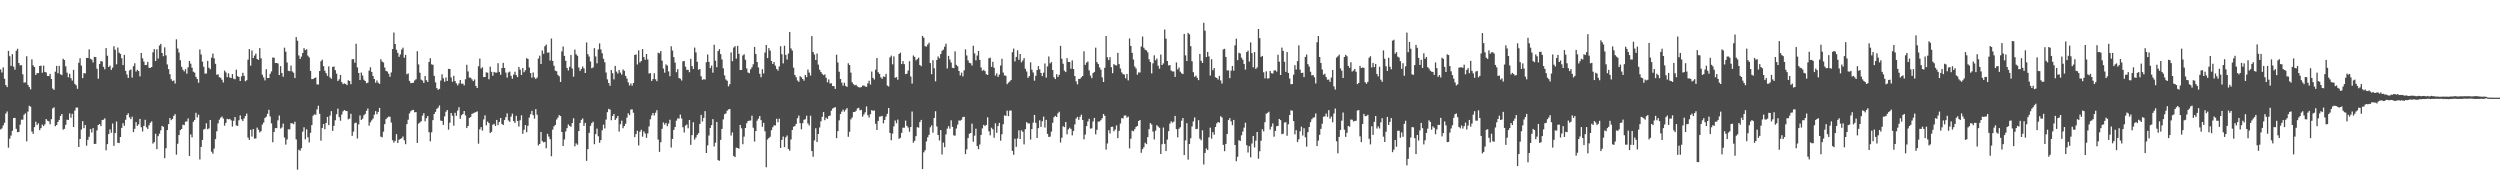<?xml version="1.0" encoding="UTF-8"?>
<svg xmlns="http://www.w3.org/2000/svg" width="1920" height="150">
  <path d="M0 53.312h1v46.048H0zM1 55.677h1v42.939H1zM2 51.719h1v44.652H2zM3 60.481h1v33.795H3zM4 65.266h1v21.963H4zM5 66.889h1v18.733H5zM6 39.062h1v74.338H6zM7 43.147h1v63.352H7zM8 50.609h1v53.501H8zM9 41.623h1v58.834H9zM10 51.147h1v39.546H10zM11 53.501h1v37.004H11zM12 38.960h1v59.985H12zM13 37.430h1v64.082H13zM14 48.362h1v52.979H14zM15 50.181h1v45.508H15zM16 50.070h1v41.858H16zM17 57.080h1v34.843H17zM18 63.462h1v24.709H18zM19 63.293h1v23.732H19zM20 43.190h1v65.376H20zM21 65.159h1v20.574H21zM22 66.872h1v14.362H22zM23 68.655h1v13.242H23zM24 45.576h1v55.456H24zM25 50.172h1v52.658H25zM26 51.509h1v46.134H26zM27 57.564h1v35.904H27zM28 56.189h1v39.769H28zM29 56.139h1v38.591H29zM30 50.681h1v49.288H30zM31 50.423h1v47.956H31zM32 55.859h1v39.855H32zM33 50.382h1v46.474H33zM34 55.221h1v40.280H34zM35 55.634h1v35.822H35zM36 58.337h1v34.313H36zM37 58.439h1v34.727H37zM38 56.709h1v38.781H38zM39 60.634h1v30.911H39zM40 67.969h1v15.259H40zM41 69.012h1v13.398H41zM42 55.040h1v41.921H42zM43 50.582h1v45.397H43zM44 56.243h1v37.434H44zM45 50.598h1v41.485H45zM46 57.014h1v32.086H46zM47 57.684h1v29.847H47zM48 45.095h1v54.484H48zM49 46.118h1v52.821H49zM50 50.947h1v44.925H50zM51 55.793h1v36.099H51zM52 59.327h1v32.818H52zM53 56.628h1v30.448H53zM54 59.981h1v30.417H54zM55 61.918h1v25.506H55zM56 53.644h1v43.940H56zM57 64.364h1v20.565H57zM58 65.485h1v17.224H58zM59 68.188h1v14.392H59zM60 48.173h1v64.718H60zM61 44.746h1v61.995H61zM62 50.366h1v49.165H62zM63 59.985h1v33.077H63zM64 56.172h1v42.292H64zM65 56.346h1v39.631H65zM66 44.475h1v67.423H66zM67 44.486h1v62.916H67zM68 37.904h1v67.156H68zM69 45.149h1v53.958H69zM70 45.799h1v55.965H70zM71 47.966h1v50.432H71zM72 43.682h1v66.935H72zM73 43.819h1v66.610H73zM74 52.717h1v47.418H74zM75 60.483h1v35.508H75zM76 49.076h1v46.154H76zM77 46.915h1v49.964H77zM78 47.186h1v45.005H78zM79 51.303h1v40.630H79zM80 53.171h1v37.724H80zM81 36.932h1v78.503H81zM82 42.787h1v67.906H82zM83 51.435h1v51.571H83zM84 50.378h1v48.977H84zM85 53.664h1v48.273H85zM86 51.985h1v42.879H86zM87 35.527h1v76.510H87zM88 38.175h1v64.031H88zM89 49.432h1v43.932H89zM90 36.501h1v73.158H90zM91 40.436h1v69.428H91zM92 41.443h1v63.798H92zM93 44.729h1v53.507H93zM94 50.011h1v44.586H94zM95 42.136h1v54.493H95zM96 54.367h1v37.607H96zM97 57.164h1v31.163H97zM98 59.830h1v27.201H98zM99 54.075h1v36.016H99zM100 53.367h1v38.111H100zM101 59.610h1v29.981H101zM102 50.827h1v50.636H102zM103 48.570h1v50.347H103zM104 54.923h1v38.859H104zM105 53.605h1v43.069H105zM106 54.568h1v40.920H106zM107 58.689h1v32.638H107zM108 40.632h1v57.112H108zM109 44.805h1v56.162H109zM110 47.255h1v49.483H110zM111 49.946h1v42.063H111zM112 49.880h1v47.908H112zM113 47.530h1v51.490H113zM114 52.090h1v44.127H114zM115 52.108h1v42.132H115zM116 51.470h1v41.770H116zM117 40.118h1v70.192H117zM118 37.722h1v71.433H118zM119 46.862h1v55.894H119zM120 37.815h1v76.694H120zM121 44.991h1v59.562H121zM122 34.979h1v67.701H122zM123 33.676h1v66.408H123zM124 40.724h1v56.012H124zM125 43.181h1v54.203H125zM126 36.334h1v85.138H126zM127 42.525h1v71.350H127zM128 49.512h1v50.354H128zM129 53.073h1v42.275H129zM130 57.007h1v33.613H130zM131 60.850h1v31.460H131zM132 62.240h1v29.117H132zM133 61.741h1v27.254H133zM134 64.175h1v23.496H134zM135 30.222h1v88.552H135zM136 37.248h1v73.156H136zM137 40.362h1v63.379H137zM138 46.240h1v53.693H138zM139 51.312h1v47.735H139zM140 53.571h1v42.196H140zM141 54.812h1v41.307H141zM142 53.094h1v40.346H142zM143 56.584h1v36.644H143zM144 51.690h1v39.256H144zM145 46.812h1v72.939H145zM146 48.877h1v54.336H146zM147 51.980h1v53.511H147zM148 55.042h1v38.478H148zM149 55.738h1v36.473H149zM150 59.005h1v27.602H150zM151 60.726h1v29.437H151zM152 63.527h1v24.523H152zM153 37.969h1v84.501H153zM154 41.872h1v70.977H154zM155 47.372h1v60.104H155zM156 51.307h1v48.101H156zM157 56.595h1v42.334H157zM158 56.402h1v38.293H158zM159 46.753h1v52.544H159zM160 52.009h1v46.593H160zM161 53.167h1v38.996H161zM162 44.269h1v72.263H162zM163 41.172h1v76.913H163zM164 44.801h1v69.309H164zM165 48.976h1v57.864H165zM166 57.416h1v43.449H166zM167 57.043h1v37.731H167zM168 59.259h1v32.720H168zM169 59.754h1v30.601H169zM170 61.258h1v28.230H170zM171 63.340h1v27.711H171zM172 54.199h1v42.298H172zM173 55.603h1v38.779H173zM174 59.248h1v32.004H174zM175 56.326h1v35.356H175zM176 59.469h1v31.854H176zM177 59.970h1v32.420H177zM178 56.864h1v40.294H178zM179 60.406h1v32.344H179zM180 60.871h1v29.010H180zM181 53.505h1v42.875H181zM182 58.450h1v38.258H182zM183 59.064h1v33.300H183zM184 62.207h1v26.439H184zM185 58.637h1v32.989H185zM186 55.902h1v37.099H186zM187 58.224h1v32.780H187zM188 62.393h1v26.737H188zM189 61.598h1v25.627H189zM190 45.814h1v59.855H190zM191 37.696h1v69.776H191zM192 50.426h1v49.279H192zM193 38.755h1v66.175H193zM194 44.610h1v54.493H194zM195 42.703h1v63.794H195zM196 41.171h1v65.123H196zM197 45.301h1v52.701H197zM198 46.002h1v53.668H198zM199 36.982h1v64.731H199zM200 44.778h1v55.965H200zM201 57.406h1v38.298H201zM202 59.518h1v34.609H202zM203 61.746h1v28.872H203zM204 53.147h1v36.470H204zM205 59.906h1v27.471H205zM206 59.896h1v24.414H206zM207 56.685h1v32.773H207zM208 54.846h1v39.935H208zM209 44.164h1v65.076H209zM210 44.339h1v57.062H210zM211 48.377h1v50.047H211zM212 48.350h1v50.052H212zM213 48.732h1v43.672H213zM214 57.669h1v31.067H214zM215 50.817h1v47.913H215zM216 56.140h1v41.772H216zM217 58.910h1v36.041H217zM218 36.627h1v68.992H218zM219 39.668h1v71.379H219zM220 47.993h1v59.122H220zM221 54.365h1v44.887H221zM222 54.670h1v44.782H222zM223 50.402h1v44.205H223zM224 54.887h1v39.820H224zM225 55.848h1v39.559H225zM226 59.959h1v33.558H226zM227 28.465h1v78.618H227zM228 31.303h1v99.015H228zM229 42.601h1v72.407H229zM230 45.246h1v70.496H230zM231 43.476h1v70.302H231zM232 40.702h1v60.394H232zM233 36.983h1v60.789H233zM234 38.448h1v68.543H234zM235 37.811h1v61.500H235zM236 42.718h1v62.728H236zM237 44.057h1v65.294H237zM238 54.487h1v47.522H238zM239 60.773h1v35.322H239zM240 60.649h1v28.215H240zM241 59.947h1v27.864H241zM242 59.515h1v28.627H242zM243 64.818h1v19.252H243zM244 64.880h1v16.303H244zM245 54.505h1v32.874H245zM246 47.045h1v61.008H246zM247 45.846h1v52.400H247zM248 50.789h1v44.501H248zM249 54.317h1v44.891H249zM250 56.203h1v38.220H250zM251 58.284h1v31.504H251zM252 50.974h1v45.120H252zM253 59.505h1v29.266H253zM254 60.464h1v24.899H254zM255 51.392h1v49.139H255zM256 51.024h1v45.649H256zM257 53.868h1v38.519H257zM258 56.571h1v31.170H258zM259 62.184h1v21.251H259zM260 60.910h1v29.024H260zM261 57.571h1v35.165H261zM262 63.143h1v24.839H262zM263 64.590h1v20.905H263zM264 64.028h1v20.472H264zM265 64.476h1v20.667H265zM266 65.369h1v19.994H266zM267 61.647h1v30.013H267zM268 62.233h1v28.862H268zM269 64.664h1v22.717H269zM270 45.502h1v58.842H270zM271 45.411h1v55.724H271zM272 48.129h1v46.481H272zM273 33.591h1v60.565H273zM274 51.777h1v54.602H274zM275 56.064h1v39.482H275zM276 61.486h1v27.135H276zM277 55.719h1v36.409H277zM278 58.033h1v33.130H278zM279 61.160h1v27.425H279zM280 62.185h1v25.298H280zM281 63.873h1v21.261H281zM282 63.474h1v19.895H282zM283 54.298h1v42.201H283zM284 51.654h1v42.294H284zM285 55.252h1v37.167H285zM286 58.337h1v32.761H286zM287 60.675h1v27.420H287zM288 63.534h1v21.818H288zM289 61.792h1v25.973H289zM290 63.554h1v22.395H290zM291 64.411h1v18.488H291zM292 45.461h1v59.490H292zM293 47.275h1v58.209H293zM294 47.949h1v53.176H294zM295 51.855h1v43.483H295zM296 54.487h1v37.023H296zM297 54.962h1v35.400H297zM298 56.557h1v33.011H298zM299 58.971h1v30.720H299zM300 55.671h1v38.459H300zM301 37.687h1v69.964H301zM302 25.008h1v84.489H302zM303 33.802h1v74.380H303zM304 38.267h1v64.731H304zM305 40.592h1v69.244H305zM306 43.627h1v63.685H306zM307 41.771h1v64.925H307zM308 38.062h1v68.062H308zM309 36.631h1v68.200H309zM310 44.361h1v63.418H310zM311 42.143h1v68.597H311zM312 57.035h1v38.277H312zM313 56.384h1v35.586H313zM314 62.104h1v25.022H314zM315 63.852h1v21.623H315zM316 63.627h1v21.009H316zM317 63.539h1v20.836H317zM318 61.757h1v24.534H318zM319 60.880h1v25.179H319zM320 39.323h1v70.438H320zM321 49.458h1v45.444H321zM322 55.868h1v38.188H322zM323 61.112h1v31.952H323zM324 61.857h1v26.968H324zM325 63.706h1v23.246H325zM326 58.345h1v34.815H326zM327 61.568h1v29.226H327zM328 62.902h1v26.201H328zM329 47.587h1v53.934H329zM330 44.690h1v63.830H330zM331 49.393h1v52.232H331zM332 49.778h1v42.491H332zM333 58.263h1v29.297H333zM334 63.291h1v22.642H334zM335 67.669h1v15.941H335zM336 68.946h1v13.798H336zM337 68.242h1v12.732H337zM338 61.833h1v30.757H338zM339 57.080h1v35.847H339zM340 60.094h1v35.839H340zM341 62.766h1v26.615H341zM342 59.495h1v26.308H342zM343 62.227h1v22.313H343zM344 52.912h1v46.660H344zM345 52.979h1v41.298H345zM346 59.497h1v27.270H346zM347 62.747h1v26.124H347zM348 58.212h1v38.302H348zM349 62.238h1v24.379H349zM350 63.982h1v24.940H350zM351 65.575h1v19.343H351zM352 64.027h1v18.319H352zM353 61.439h1v29.803H353zM354 64.294h1v24.255H354zM355 64.175h1v23.381H355zM356 65.590h1v19.649H356zM357 60.890h1v27.743H357zM358 49.742h1v48.625H358zM359 54.907h1v41.866H359zM360 59.589h1v30.968H360zM361 59.685h1v30.108H361zM362 60.971h1v26.467H362zM363 62.304h1v24.664H363zM364 61.017h1v25.469H364zM365 66.005h1v20.124H365zM366 67.589h1v17.909H366zM367 50.904h1v59.412H367zM368 44.927h1v54.413H368zM369 52.638h1v44.994H369zM370 51.666h1v48.640H370zM371 59.180h1v32.556H371zM372 59.145h1v29.412H372zM373 55.583h1v40.670H373zM374 55.776h1v37.637H374zM375 60.866h1v33.625H375zM376 51.226h1v50.915H376zM377 55.213h1v46.012H377zM378 58.155h1v37.656H378zM379 55.263h1v39.837H379zM380 55.747h1v41.047H380zM381 55.827h1v36.307H381zM382 48.514h1v47.597H382zM383 55.192h1v38.498H383zM384 57.377h1v33.266H384zM385 52.270h1v42.873H385zM386 48.286h1v47.738H386zM387 52.244h1v39.980H387zM388 55.767h1v34.281H388zM389 59.609h1v27.491H389zM390 55.665h1v36.849H390zM391 54.967h1v38.629H391zM392 58.195h1v31.387H392zM393 60.452h1v26.849H393zM394 57.307h1v35.715H394zM395 55.099h1v39.332H395zM396 57.727h1v31.233H396zM397 59.216h1v33.738H397zM398 51.429h1v45.775H398zM399 53.514h1v38.860H399zM400 57.582h1v31.017H400zM401 52.233h1v50.511H401zM402 55.448h1v44.185H402zM403 53.949h1v42.109H403zM404 44.656h1v56.854H404zM405 45.337h1v51.286H405zM406 51.801h1v38.532H406zM407 56.053h1v31.697H407zM408 59.665h1v25.488H408zM409 55.642h1v32.805H409zM410 59.379h1v31.712H410zM411 60.659h1v23.133H411zM412 59.563h1v28.553H412zM413 44.948h1v66.775H413zM414 42.748h1v67.778H414zM415 49.146h1v52.186H415zM416 38.740h1v69.634H416zM417 41.337h1v67.988H417zM418 35.471h1v73.477H418zM419 34.227h1v79.698H419zM420 40.466h1v62.304H420zM421 40.301h1v64.601H421zM422 46.511h1v60.391H422zM423 29.571h1v90.465H423zM424 46.798h1v52.794H424zM425 50.492h1v46.508H425zM426 54.298h1v41.646H426zM427 54.715h1v37.088H427zM428 57.558h1v32.774H428zM429 58.632h1v29.796H429zM430 62.917h1v26.226H430zM431 39.473h1v61.890H431zM432 35.685h1v76.386H432zM433 42.921h1v64.203H433zM434 46.736h1v54.242H434zM435 52.166h1v46.233H435zM436 54.127h1v41.472H436zM437 51.367h1v45.324H437zM438 42.224h1v55.127H438zM439 52.642h1v41.878H439zM440 58.865h1v31.975H440zM441 38.085h1v74.321H441zM442 41.665h1v68.481H442zM443 42.877h1v68.272H443zM444 51.799h1v48.886H444zM445 54.494h1v39.909H445zM446 52.919h1v39.119H446zM447 51.050h1v39.934H447zM448 52.508h1v44.218H448zM449 56.059h1v38.287H449zM450 32.592h1v90.970H450zM451 41.636h1v72.891H451zM452 43.432h1v58.631H452zM453 47.201h1v49.452H453zM454 52.437h1v42.153H454zM455 51.786h1v41.658H455zM456 36.946h1v73.812H456zM457 43.361h1v59.642H457zM458 48.629h1v50.114H458zM459 37.947h1v66.698H459zM460 33.335h1v76.339H460zM461 37.913h1v69.636H461zM462 40.917h1v59.196H462zM463 45.093h1v50.616H463zM464 47.833h1v50.833H464zM465 55.721h1v36.149H465zM466 60.951h1v25.233H466zM467 63.731h1v19.903H467zM468 65.874h1v18.324H468zM469 53.759h1v38.617H469zM470 56.203h1v32.868H470zM471 60.926h1v26.567H471zM472 50.570h1v41.590H472zM473 54.976h1v35.848H473zM474 56.485h1v32.542H474zM475 53.758h1v47.301H475zM476 55.751h1v39.609H476zM477 57.290h1v35.399H477zM478 53.346h1v45.095H478zM479 54.404h1v42.369H479zM480 58.257h1v36.755H480zM481 60.297h1v30.057H481zM482 63.224h1v23.817H482zM483 65.695h1v22.705H483zM484 64.084h1v20.057H484zM485 65.795h1v18.221H485zM486 63.738h1v22.831H486zM487 42.203h1v63.096H487zM488 41.799h1v61.168H488zM489 49.497h1v50.898H489zM490 38.706h1v72.997H490zM491 47.973h1v53.180H491zM492 46.838h1v52.798H492zM493 37.681h1v67.270H493zM494 43.802h1v57.178H494zM495 45.935h1v56.576H495zM496 41.491h1v64.414H496zM497 45.649h1v56.862H497zM498 56.497h1v40.604H498zM499 56.149h1v35.441H499zM500 62.157h1v26.508H500zM501 60.723h1v26.049H501zM502 56.248h1v32.416H502zM503 60.895h1v25.707H503zM504 62.352h1v22.282H504zM505 40.472h1v66.749H505zM506 40.988h1v75.668H506zM507 39.181h1v70.040H507zM508 46.536h1v52.374H508zM509 52.622h1v41.411H509zM510 55.805h1v39.893H510zM511 49.442h1v44.977H511zM512 50.367h1v46.526H512zM513 54.845h1v40.062H513zM514 58.534h1v33.442H514zM515 35.552h1v77.769H515zM516 38.801h1v67.919H516zM517 43.883h1v55.905H517zM518 48.099h1v49.511H518zM519 55.455h1v37.204H519zM520 53.079h1v37.872H520zM521 59.880h1v31.207H521zM522 60.477h1v27.530H522zM523 61.843h1v29.157H523zM524 47.039h1v50.711H524zM525 46.915h1v54.817H525zM526 51.215h1v45.242H526zM527 53.647h1v41.954H527zM528 53.621h1v44.933H528zM529 55.469h1v36.698H529zM530 45.230h1v66.029H530zM531 50.751h1v53.014H531zM532 52.941h1v40.940H532zM533 36.557h1v70.643H533zM534 40.226h1v65.340H534zM535 47.475h1v56.095H535zM536 53.568h1v48.710H536zM537 52.981h1v42.215H537zM538 58.605h1v29.616H538zM539 61.277h1v32.055H539zM540 60.828h1v29.758H540zM541 61.092h1v24.246H541zM542 47.775h1v69.709H542zM543 41.841h1v69.803H543zM544 47.493h1v56.602H544zM545 52.334h1v45.911H545zM546 50.386h1v45.726H546zM547 55.801h1v35.700H547zM548 34.354h1v78.110H548zM549 46.594h1v62.992H549zM550 51.597h1v42.036H550zM551 39.227h1v83.747H551zM552 37.738h1v85.761H552zM553 41.596h1v65.843H553zM554 45.672h1v53.338H554zM555 52.471h1v39.204H555zM556 57.921h1v29.794H556zM557 61.020h1v26.141H557zM558 62.011h1v23.055H558zM559 66.303h1v17.748H559zM560 64.629h1v19.104H560zM561 40.243h1v63.827H561zM562 47.009h1v54.662H562zM563 36.500h1v83.276H563zM564 35.492h1v85.166H564zM565 45.018h1v68.408H565zM566 35.219h1v78.448H566zM567 41.339h1v72.868H567zM568 53.759h1v42.195H568zM569 53.719h1v44.852H569zM570 42.606h1v68.189H570zM571 41.695h1v63.196H571zM572 45.877h1v52.441H572zM573 52.594h1v42.063H573zM574 55.656h1v37.265H574zM575 56.195h1v36.459H575zM576 53.249h1v39.266H576zM577 51.676h1v37.165H577zM578 49.335h1v48.759H578zM579 36.054h1v72.651H579zM580 41.514h1v59.129H580zM581 47.669h1v44.989H581zM582 51.802h1v39.355H582zM583 56.703h1v32.400H583zM584 59.351h1v32.909H584zM585 53.149h1v44.172H585zM586 56.411h1v37.948H586zM587 40.346h1v60.477H587zM588 34.578h1v93.866H588zM589 44.587h1v62.574H589zM590 36.944h1v69.111H590zM591 38.912h1v66.076H591zM592 46.784h1v53.215H592zM593 49.163h1v48.555H593zM594 47.615h1v48.658H594zM595 50.449h1v45.917H595zM596 52.959h1v38.303H596zM597 54.200h1v39.677H597zM598 51.068h1v40.096H598zM599 35.474h1v78.157H599zM600 41.679h1v65.789H600zM601 48.682h1v56.156H601zM602 35.108h1v77.906H602zM603 42.192h1v63.272H603zM604 45.760h1v58.262H604zM605 41.090h1v73.300H605zM606 24.549h1v91.159H606zM607 37.162h1v69.964H607zM608 38.783h1v61.070H608zM609 51.950h1v45.395H609zM610 57.596h1v39.224H610zM611 59.356h1v35.803H611zM612 61.799h1v28.965H612zM613 62.827h1v25.973H613zM614 58.507h1v36.136H614zM615 59.360h1v39.942H615zM616 60.674h1v33.928H616zM617 61.972h1v30.060H617zM618 57.611h1v33.919H618zM619 59.214h1v29.680H619zM620 53.384h1v41.443H620zM621 55.753h1v40.608H621zM622 57.992h1v30.895H622zM623 27.732h1v88.272H623zM624 39.932h1v80.460H624zM625 41.883h1v65.962H625zM626 46.124h1v52.399H626zM627 41.138h1v67.967H627zM628 49.627h1v53.286H628zM629 53.480h1v44.438H629zM630 55.273h1v37.916H630zM631 56.713h1v33.029H631zM632 57.767h1v28.299H632zM633 57.144h1v35.157H633zM634 59.728h1v30.662H634zM635 63.167h1v28.099H635zM636 60.990h1v28.119H636zM637 64.106h1v24.679H637zM638 63.951h1v21.028H638zM639 66.087h1v17.281H639zM640 66.115h1v16.635H640zM641 68.246h1v14.075H641zM642 42.056h1v64.075H642zM643 47.991h1v52.699H643zM644 55.099h1v37.314H644zM645 60.685h1v26.908H645zM646 63.462h1v22.306H646zM647 65.771h1v18.442H647zM648 63.555h1v22.221H648zM649 65.953h1v18.338H649zM650 66.787h1v16.278H650zM651 48.565h1v56.494H651zM652 49.952h1v51.256H652zM653 55.746h1v35.881H653zM654 63.165h1v27.064H654zM655 64.690h1v21.385H655zM656 65.534h1v20.469H656zM657 65.133h1v19.954H657zM658 66.333h1v16.930H658zM659 66.935h1v15.836H659zM660 67.238h1v17.509H660zM661 66.890h1v17.501H661zM662 65.754h1v23.845H662zM663 65.644h1v22.264H663zM664 66.362h1v19.894H664zM665 66.695h1v15.048H665zM666 63.995h1v24.476H666zM667 61.980h1v28.353H667zM668 64.949h1v22.770H668zM669 54.958h1v29.599H669zM670 59.789h1v25.370H670zM671 61.084h1v23.747H671zM672 53.440h1v41.645H672zM673 44.504h1v55.279H673zM674 55.483h1v37.392H674zM675 56.767h1v32.857H675zM676 59.381h1v30.052H676zM677 60.563h1v28.424H677zM678 58.746h1v36.007H678zM679 59.015h1v33.078H679zM680 56.710h1v32.843H680zM681 65.733h1v21.661H681zM682 66.406h1v16.514H682zM683 44.081h1v57.994H683zM684 42.710h1v65.000H684zM685 49.414h1v53.187H685zM686 43.259h1v53.813H686zM687 59.700h1v32.880H687zM688 59.245h1v35.402H688zM689 61.248h1v30.606H689zM690 41.451h1v65.158H690zM691 40.400h1v65.454H691zM692 49.223h1v52.808H692zM693 46.962h1v51.076H693zM694 49.238h1v48.882H694zM695 56.941h1v35.673H695zM696 56.616h1v40.026H696zM697 54.179h1v43.760H697zM698 47.023h1v54.148H698zM699 58.771h1v38.786H699zM700 64.192h1v21.486H700zM701 42.593h1v67.049H701zM702 43.693h1v64.458H702zM703 46.340h1v58.203H703zM704 45.383h1v52.286H704zM705 44.260h1v53.802H705zM706 49.907h1v43.847H706zM707 50.862h1v41.250H707zM708 27.545h1v102.288H708zM709 28.955h1v88.038H709zM710 35.472h1v79.931H710zM711 35.809h1v72.831H711zM712 34.210h1v71.274H712zM713 32.841h1v70.734H713zM714 48.426h1v49.342H714zM715 57.006h1v39.259H715zM716 46.251h1v55.619H716zM717 52.409h1v38.217H717zM718 62.460h1v22.985H718zM719 46.091h1v51.047H719zM720 43.347h1v60.344H720zM721 44.738h1v63.141H721zM722 41.537h1v58.362H722zM723 39.005h1v79.622H723zM724 38.092h1v71.443H724zM725 35.863h1v77.211H725zM726 33.519h1v69.702H726zM727 52.564h1v46.273H727zM728 42.884h1v53.979H728zM729 45.730h1v53.069H729zM730 48.030h1v44.398H730zM731 52.047h1v45.384H731zM732 52.313h1v51.695H732zM733 39.407h1v64.773H733zM734 49.840h1v48.879H734zM735 50.968h1v44.737H735zM736 54.507h1v38.027H736zM737 57.895h1v34.763H737zM738 55.752h1v36.221H738zM739 58.652h1v31.237H739zM740 53.991h1v35.712H740zM741 37.870h1v80.514H741zM742 42.604h1v72.099H742zM743 46.391h1v59.631H743zM744 48.295h1v54.457H744zM745 48.571h1v53.515H745zM746 50.314h1v44.659H746zM747 35.139h1v73.714H747zM748 40.994h1v63.197H748zM749 46.327h1v52.504H749zM750 42.626h1v69.541H750zM751 39.149h1v75.424H751zM752 46.025h1v64.928H752zM753 51.886h1v51.757H753zM754 54.355h1v44.232H754zM755 53.589h1v42.300H755zM756 54.635h1v42.182H756zM757 56.983h1v38.965H757zM758 57.557h1v32.549H758zM759 44.782h1v56.099H759zM760 44.292h1v59.647H760zM761 51.354h1v46.749H761zM762 47.473h1v51.847H762zM763 52.004h1v53.786H763zM764 58.051h1v36.656H764zM765 56.365h1v45.616H765zM766 59.012h1v37.876H766zM767 57.284h1v37.057H767zM768 50.310h1v57.744H768zM769 45.128h1v57.995H769zM770 55.680h1v39.741H770zM771 57.936h1v30.701H771zM772 58.140h1v30.869H772zM773 64.645h1v20.335H773zM774 63.444h1v25.753H774zM775 62.543h1v22.373H775zM776 61.505h1v23.374H776zM777 40.108h1v75.769H777zM778 37.307h1v81.562H778zM779 47.139h1v59.435H779zM780 43.700h1v69.035H780zM781 38.647h1v67.670H781zM782 45.936h1v54.161H782zM783 41.447h1v65.320H783zM784 47.849h1v52.237H784zM785 46.437h1v54.761H785zM786 44.586h1v66.305H786zM787 52.789h1v46.433H787zM788 54.885h1v38.933H788zM789 59.802h1v35.006H789zM790 58.466h1v36.291H790zM791 47.881h1v59.349H791zM792 53.452h1v45.647H792zM793 55.660h1v38.573H793zM794 61.931h1v26.316H794zM795 58.198h1v36.154H795zM796 53.822h1v52.124H796zM797 50.798h1v47.628H797zM798 53.314h1v39.107H798zM799 56.022h1v41.457H799zM800 58.418h1v34.731H800zM801 55.822h1v33.715H801zM802 48.756h1v49.201H802zM803 59.596h1v32.448H803zM804 50.971h1v51.845H804zM805 43.364h1v61.778H805zM806 48.707h1v56.234H806zM807 47.695h1v53.385H807zM808 53.779h1v40.536H808zM809 59.358h1v30.662H809zM810 60.706h1v28.271H810zM811 56.969h1v32.902H811zM812 59.060h1v27.961H812zM813 57.429h1v28.382H813zM814 35.245h1v74.238H814zM815 45.117h1v60.681H815zM816 48.953h1v48.003H816zM817 54.254h1v43.383H817zM818 55.328h1v38.362H818zM819 44.626h1v58.531H819zM820 47.570h1v51.824H820zM821 47.615h1v50.496H821zM822 52.785h1v46.211H822zM823 46.386h1v57.582H823zM824 53.015h1v47.518H824zM825 58.443h1v37.079H825zM826 62.454h1v28.599H826zM827 64.776h1v24.960H827zM828 60.638h1v31.418H828zM829 60.543h1v29.166H829zM830 59.369h1v28.678H830zM831 58.292h1v33.807H831zM832 39.433h1v67.646H832zM833 49.813h1v53.576H833zM834 48.051h1v48.830H834zM835 47.275h1v46.076H835zM836 54.058h1v37.207H836zM837 58.083h1v40.685H837zM838 60.000h1v38.571H838zM839 56.129h1v37.171H839zM840 55.185h1v35.398H840zM841 36.593h1v66.599H841zM842 47.711h1v51.953H842zM843 49.179h1v44.267H843zM844 51.772h1v41.533H844zM845 53.480h1v38.823H845zM846 59.437h1v31.406H846zM847 62.953h1v24.645H847zM848 52.046h1v36.913H848zM849 27.631h1v87.271H849zM850 44.003h1v66.175H850zM851 46.202h1v53.795H851zM852 43.883h1v58.628H852zM853 51.608h1v45.804H853zM854 56.241h1v41.115H854zM855 49.240h1v51.627H855zM856 50.011h1v49.448H856zM857 50.337h1v45.981H857zM858 40.610h1v65.492H858zM859 49.235h1v51.288H859zM860 52.657h1v42.222H860zM861 55.589h1v35.115H861zM862 56.939h1v34.027H862zM863 57.265h1v31.522H863zM864 60.172h1v28.455H864zM865 56.785h1v33.530H865zM866 61.743h1v27.811H866zM867 29.542h1v84.445H867zM868 35.270h1v71.260H868zM869 40.578h1v59.794H869zM870 45.716h1v55.086H870zM871 51.033h1v48.175H871zM872 52.580h1v44.906H872zM873 57.334h1v39.406H873zM874 55.593h1v37.358H874zM875 55.713h1v36.449H875zM876 35.747h1v81.583H876zM877 28.035h1v86.532H877zM878 36.666h1v76.447H878zM879 38.217h1v71.427H879zM880 38.661h1v72.042H880zM881 40.236h1v65.088H881zM882 45.528h1v53.703H882zM883 47.608h1v46.933H883zM884 56.374h1v39.284H884zM885 48.650h1v52.434H885zM886 42.511h1v64.574H886zM887 46.274h1v54.071H887zM888 45.008h1v51.165H888zM889 50.504h1v46.700H889zM890 52.725h1v45.436H890zM891 41.867h1v76.395H891zM892 49.911h1v60.852H892zM893 48.702h1v49.244H893zM894 22.675h1v87.793H894zM895 29.656h1v86.353H895zM896 46.830h1v60.383H896zM897 50.213h1v50.553H897zM898 50.011h1v44.900H898zM899 54.168h1v39.040H899zM900 54.875h1v39.320H900zM901 54.814h1v38.597H901zM902 59.083h1v29.955H902zM903 47.984h1v51.194H903zM904 53.279h1v52.232H904zM905 51.833h1v47.056H905zM906 55.038h1v42.645H906zM907 56.321h1v36.413H907zM908 56.904h1v33.723H908zM909 26.079h1v93.033H909zM910 42.551h1v65.286H910zM911 46.860h1v47.769H911zM912 25.221h1v97.336H912zM913 26.393h1v84.198H913zM914 35.419h1v70.747H914zM915 47.034h1v50.077H915zM916 55.460h1v37.783H916zM917 58.960h1v31.262H917zM918 58.063h1v41.120H918zM919 59.799h1v39.167H919zM920 61.531h1v30.780H920zM921 41.433h1v65.074H921zM922 46.627h1v61.082H922zM923 48.345h1v51.734H923zM924 17.532h1v108.841H924zM925 23.560h1v93.870H925zM926 43.824h1v70.222H926zM927 39.873h1v75.376H927zM928 43.329h1v62.151H928zM929 57.991h1v40.068H929zM930 45.487h1v61.029H930zM931 53.901h1v47.558H931zM932 52.246h1v51.212H932zM933 59.279h1v38.260H933zM934 59.901h1v34.879H934zM935 61.055h1v32.629H935zM936 58.272h1v35.949H936zM937 61.814h1v27.485H937zM938 64.226h1v26.011H938zM939 37.953h1v73.301H939zM940 37.475h1v78.638H940zM941 43.711h1v66.838H941zM942 54.140h1v48.796H942zM943 54.017h1v38.192H943zM944 60.001h1v30.710H944zM945 54.295h1v38.935H945zM946 50.616h1v45.551H946zM947 54.256h1v37.837H947zM948 34.805h1v76.541H948zM949 29.709h1v94.078H949zM950 46.162h1v74.278H950zM951 40.486h1v67.196H951zM952 41.099h1v67.173H952zM953 44.303h1v59.654H953zM954 45.923h1v55.097H954zM955 49.115h1v48.914H955zM956 53.458h1v40.825H956zM957 39.997h1v71.527H957zM958 38.838h1v78.312H958zM959 47.238h1v64.982H959zM960 32.549h1v88.284H960zM961 40.805h1v69.422H961zM962 51.726h1v52.659H962zM963 39.968h1v73.288H963zM964 52.963h1v55.078H964zM965 51.773h1v49.607H965zM966 22.279h1v99.609H966zM967 29.303h1v86.871H967zM968 43.679h1v64.420H968zM969 42.956h1v56.307H969zM970 55.488h1v45.444H970zM971 60.176h1v33.664H971zM972 54.802h1v32.522H972zM973 60.349h1v26.325H973zM974 60.130h1v25.702H974zM975 54.468h1v45.049H975zM976 56.196h1v41.107H976zM977 56.476h1v38.278H977zM978 54.150h1v50.791H978zM979 53.979h1v46.589H979zM980 55.007h1v41.960H980zM981 42.053h1v54.593H981zM982 47.360h1v43.960H982zM983 57.612h1v34.629H983zM984 36.580h1v66.485H984zM985 39.119h1v63.523H985zM986 47.452h1v46.717H986zM987 55.169h1v38.621H987zM988 40.011h1v64.220H988zM989 56.005h1v39.437H989zM990 60.302h1v28.067H990zM991 64.684h1v20.010H991zM992 64.540h1v20.492H992zM993 57.330h1v35.666H993zM994 50.091h1v53.055H994zM995 53.379h1v46.605H995zM996 46.968h1v62.063H996zM997 34.840h1v72.172H997zM998 53.502h1v47.363H998zM999 56.060h1v41.215H999zM1000 55.788h1v48.286H1000zM1001 59.252h1v39.192H1001zM1002 43.741h1v61.698H1002zM1003 41.883h1v70.702H1003zM1004 49.276h1v52.233H1004zM1005 51.134h1v46.423H1005zM1006 55.079h1v38.712H1006zM1007 57.930h1v33.677H1007zM1008 57.618h1v32.819H1008zM1009 59.352h1v30.684H1009zM1010 64.076h1v23.088H1010zM1011 32.456h1v79.729H1011zM1012 27.625h1v80.356H1012zM1013 43.772h1v59.807H1013zM1014 48.387h1v50.605H1014zM1015 53.425h1v41.595H1015zM1016 57.410h1v32.241H1016zM1017 56.566h1v32.783H1017zM1018 59.169h1v28.031H1018zM1019 61.238h1v28.489H1019zM1020 61.096h1v23.478H1020zM1021 62.884h1v28.234H1021zM1022 59.545h1v30.000H1022zM1023 53.752h1v40.164H1023zM1024 66.339h1v20.871H1024zM1025 68.792h1v14.556H1025zM1026 44.253h1v64.283H1026zM1027 43.264h1v74.501H1027zM1028 41.979h1v63.188H1028zM1029 52.534h1v47.254H1029zM1030 54.294h1v38.382H1030zM1031 59.907h1v26.506H1031zM1032 43.755h1v55.862H1032zM1033 42.129h1v63.000H1033zM1034 43.225h1v58.726H1034zM1035 50.566h1v46.141H1035zM1036 52.089h1v45.230H1036zM1037 47.817h1v43.976H1037zM1038 54.953h1v36.998H1038zM1039 54.147h1v39.138H1039zM1040 52.977h1v39.915H1040zM1041 55.142h1v37.572H1041zM1042 64.606h1v20.263H1042zM1043 63.709h1v20.806H1043zM1044 50.574h1v54.200H1044zM1045 52.272h1v56.875H1045zM1046 51.817h1v43.444H1046zM1047 52.128h1v35.361H1047zM1048 63.203h1v26.063H1048zM1049 64.292h1v24.756H1049zM1050 62.859h1v25.297H1050zM1051 44.319h1v62.291H1051zM1052 43.181h1v67.720H1052zM1053 51.835h1v45.191H1053zM1054 48.321h1v55.302H1054zM1055 51.504h1v42.020H1055zM1056 49.031h1v40.080H1056zM1057 56.857h1v41.865H1057zM1058 58.693h1v38.407H1058zM1059 51.229h1v47.425H1059zM1060 61.187h1v32.765H1060zM1061 62.828h1v27.942H1061zM1062 38.728h1v66.258H1062zM1063 45.098h1v63.955H1063zM1064 50.897h1v50.257H1064zM1065 54.481h1v35.303H1065zM1066 44.365h1v51.680H1066zM1067 51.197h1v42.388H1067zM1068 53.171h1v37.521H1068zM1069 31.236h1v85.665H1069zM1070 30.541h1v84.418H1070zM1071 41.284h1v66.223H1071zM1072 40.047h1v72.658H1072zM1073 43.477h1v56.984H1073zM1074 44.199h1v56.207H1074zM1075 46.977h1v58.803H1075zM1076 52.872h1v48.796H1076zM1077 48.516h1v56.556H1077zM1078 58.162h1v36.980H1078zM1079 50.923h1v41.819H1079zM1080 25.037h1v101.982H1080zM1081 40.089h1v81.910H1081zM1082 32.236h1v80.887H1082zM1083 37.435h1v68.204H1083zM1084 57.112h1v40.465H1084zM1085 57.479h1v40.342H1085zM1086 49.976h1v56.132H1086zM1087 34.469h1v83.829H1087zM1088 36.711h1v66.971H1088zM1089 44.433h1v63.515H1089zM1090 49.866h1v50.324H1090zM1091 45.949h1v48.488H1091zM1092 52.197h1v46.238H1092zM1093 40.895h1v69.985H1093zM1094 45.109h1v62.641H1094zM1095 43.727h1v58.369H1095zM1096 51.573h1v47.267H1096zM1097 52.638h1v39.792H1097zM1098 54.210h1v39.421H1098zM1099 55.057h1v44.537H1099zM1100 55.256h1v41.812H1100zM1101 57.519h1v40.622H1101zM1102 47.964h1v55.130H1102zM1103 52.301h1v47.072H1103zM1104 59.031h1v36.826H1104zM1105 57.645h1v38.317H1105zM1106 59.498h1v31.008H1106zM1107 44.316h1v60.444H1107zM1108 45.200h1v56.995H1108zM1109 51.374h1v41.899H1109zM1110 55.309h1v40.988H1110zM1111 41.711h1v67.446H1111zM1112 42.289h1v66.666H1112zM1113 50.755h1v51.059H1113zM1114 54.765h1v43.894H1114zM1115 57.713h1v38.511H1115zM1116 60.400h1v30.067H1116zM1117 63.270h1v24.416H1117zM1118 65.599h1v21.567H1118zM1119 64.786h1v25.226H1119zM1120 51.948h1v45.585H1120zM1121 51.710h1v46.859H1121zM1122 51.647h1v44.741H1122zM1123 52.106h1v46.662H1123zM1124 49.654h1v47.237H1124zM1125 57.094h1v37.073H1125zM1126 53.696h1v45.751H1126zM1127 52.303h1v44.110H1127zM1128 56.204h1v35.899H1128zM1129 46.753h1v50.525H1129zM1130 54.445h1v40.420H1130zM1131 56.414h1v31.617H1131zM1132 59.734h1v25.687H1132zM1133 54.915h1v37.758H1133zM1134 54.454h1v38.215H1134zM1135 59.370h1v25.390H1135zM1136 58.269h1v32.367H1136zM1137 41.076h1v63.308H1137zM1138 25.406h1v92.416H1138zM1139 33.109h1v83.575H1139zM1140 40.197h1v72.417H1140zM1141 44.293h1v55.470H1141zM1142 45.274h1v54.017H1142zM1143 38.639h1v67.205H1143zM1144 41.244h1v68.119H1144zM1145 40.178h1v62.513H1145zM1146 40.081h1v68.440H1146zM1147 41.102h1v67.740H1147zM1148 49.877h1v48.016H1148zM1149 51.698h1v42.267H1149zM1150 58.290h1v33.095H1150zM1151 58.014h1v30.882H1151zM1152 61.081h1v31.077H1152zM1153 60.200h1v31.625H1153zM1154 62.625h1v23.296H1154zM1155 49.577h1v48.691H1155zM1156 34.800h1v76.473H1156zM1157 37.222h1v68.571H1157zM1158 43.028h1v56.845H1158zM1159 50.277h1v48.026H1159zM1160 57.126h1v37.342H1160zM1161 55.980h1v40.089H1161zM1162 56.809h1v36.034H1162zM1163 57.983h1v33.047H1163zM1164 57.697h1v30.660H1164zM1165 33.293h1v94.220H1165zM1166 37.063h1v81.205H1166zM1167 47.736h1v61.049H1167zM1168 52.925h1v47.904H1168zM1169 48.694h1v47.583H1169zM1170 52.613h1v39.137H1170zM1171 58.903h1v30.986H1171zM1172 60.932h1v26.578H1172zM1173 29.009h1v95.652H1173zM1174 33.206h1v84.285H1174zM1175 36.619h1v73.195H1175zM1176 40.413h1v62.366H1176zM1177 46.993h1v52.040H1177zM1178 47.766h1v52.092H1178zM1179 41.834h1v65.073H1179zM1180 43.250h1v61.669H1180zM1181 47.903h1v47.270H1181zM1182 39.820h1v69.936H1182zM1183 39.802h1v69.462H1183zM1184 42.152h1v62.333H1184zM1185 50.739h1v48.628H1185zM1186 52.874h1v41.773H1186zM1187 56.224h1v38.075H1187zM1188 59.652h1v31.905H1188zM1189 60.755h1v29.482H1189zM1190 62.542h1v25.899H1190zM1191 56.479h1v37.381H1191zM1192 41.827h1v71.537H1192zM1193 49.690h1v57.657H1193zM1194 51.059h1v49.011H1194zM1195 44.597h1v55.744H1195zM1196 42.135h1v53.659H1196zM1197 47.608h1v48.069H1197zM1198 46.441h1v59.201H1198zM1199 49.394h1v53.125H1199zM1200 52.215h1v44.650H1200zM1201 38.460h1v66.750H1201zM1202 41.986h1v59.227H1202zM1203 48.577h1v52.952H1203zM1204 52.429h1v40.166H1204zM1205 54.588h1v39.676H1205zM1206 53.118h1v40.383H1206zM1207 56.733h1v31.871H1207zM1208 59.435h1v31.077H1208zM1209 58.288h1v30.787H1209zM1210 38.286h1v81.263H1210zM1211 41.741h1v75.550H1211zM1212 48.731h1v58.047H1212zM1213 46.993h1v57.810H1213zM1214 45.055h1v52.545H1214zM1215 45.713h1v60.333H1215zM1216 41.680h1v69.714H1216zM1217 42.271h1v60.726H1217zM1218 40.042h1v57.521H1218zM1219 26.234h1v91.578H1219zM1220 42.771h1v67.347H1220zM1221 48.640h1v53.549H1221zM1222 48.281h1v46.726H1222zM1223 55.066h1v40.904H1223zM1224 61.468h1v31.526H1224zM1225 55.914h1v38.116H1225zM1226 56.485h1v39.558H1226zM1227 59.730h1v35.367H1227zM1228 61.664h1v31.104H1228zM1229 30.908h1v85.136H1229zM1230 32.403h1v81.809H1230zM1231 34.174h1v71.543H1231zM1232 39.504h1v60.677H1232zM1233 49.391h1v51.395H1233zM1234 56.240h1v42.163H1234zM1235 53.620h1v43.702H1235zM1236 57.489h1v35.297H1236zM1237 61.023h1v34.701H1237zM1238 35.628h1v75.198H1238zM1239 38.602h1v72.660H1239zM1240 42.317h1v66.366H1240zM1241 43.448h1v56.752H1241zM1242 44.315h1v56.201H1242zM1243 51.452h1v47.879H1243zM1244 49.639h1v44.783H1244zM1245 54.959h1v39.176H1245zM1246 57.571h1v34.269H1246zM1247 49.237h1v54.651H1247zM1248 35.855h1v75.266H1248zM1249 37.519h1v73.572H1249zM1250 39.902h1v60.382H1250zM1251 42.310h1v72.932H1251zM1252 45.660h1v65.532H1252zM1253 45.700h1v54.927H1253zM1254 31.989h1v79.331H1254zM1255 37.326h1v68.274H1255zM1256 40.549h1v66.885H1256zM1257 35.812h1v78.938H1257zM1258 51.291h1v48.267H1258zM1259 57.023h1v38.320H1259zM1260 59.528h1v30.201H1260zM1261 59.987h1v30.204H1261zM1262 63.555h1v27.392H1262zM1263 61.143h1v30.741H1263zM1264 61.727h1v27.464H1264zM1265 61.218h1v27.163H1265zM1266 32.956h1v74.078H1266zM1267 44.252h1v61.653H1267zM1268 47.720h1v47.481H1268zM1269 55.879h1v40.158H1269zM1270 53.066h1v39.462H1270zM1271 60.012h1v28.997H1271zM1272 56.593h1v35.770H1272zM1273 57.637h1v33.085H1273zM1274 60.079h1v32.956H1274zM1275 39.845h1v62.584H1275zM1276 37.396h1v70.101H1276zM1277 43.027h1v55.391H1277zM1278 50.233h1v45.365H1278zM1279 57.784h1v32.174H1279zM1280 61.138h1v27.605H1280zM1281 55.998h1v39.936H1281zM1282 61.960h1v29.149H1282zM1283 62.200h1v28.891H1283zM1284 62.906h1v25.683H1284zM1285 48.355h1v51.811H1285zM1286 56.288h1v45.176H1286zM1287 59.310h1v35.997H1287zM1288 28.060h1v90.897H1288zM1289 44.001h1v67.859H1289zM1290 40.656h1v78.180H1290zM1291 45.693h1v65.471H1291zM1292 55.718h1v40.624H1292zM1293 55.329h1v35.050H1293zM1294 48.545h1v52.851H1294zM1295 54.962h1v40.484H1295zM1296 60.193h1v34.964H1296zM1297 60.281h1v31.331H1297zM1298 60.571h1v27.689H1298zM1299 62.567h1v24.656H1299zM1300 61.926h1v27.229H1300zM1301 60.773h1v26.113H1301zM1302 64.387h1v21.091H1302zM1303 38.429h1v85.961H1303zM1304 42.339h1v82.209H1304zM1305 42.498h1v61.121H1305zM1306 52.760h1v42.398H1306zM1307 57.473h1v34.962H1307zM1308 56.902h1v33.870H1308zM1309 53.420h1v40.435H1309zM1310 50.476h1v46.368H1310zM1311 54.310h1v38.646H1311zM1312 56.560h1v33.029H1312zM1313 44.449h1v58.526H1313zM1314 49.770h1v48.018H1314zM1315 50.950h1v45.185H1315zM1316 53.549h1v43.141H1316zM1317 59.341h1v34.177H1317zM1318 56.886h1v36.535H1318zM1319 60.621h1v31.480H1319zM1320 63.507h1v25.897H1320zM1321 64.531h1v21.235H1321zM1322 37.963h1v80.630H1322zM1323 38.747h1v74.711H1323zM1324 49.486h1v51.344H1324zM1325 46.011h1v56.773H1325zM1326 43.405h1v63.430H1326zM1327 43.362h1v58.487H1327zM1328 44.318h1v56.506H1328zM1329 48.931h1v46.357H1329zM1330 52.869h1v42.146H1330zM1331 33.230h1v77.126H1331zM1332 26.517h1v93.075H1332zM1333 44.316h1v59.861H1333zM1334 45.652h1v57.532H1334zM1335 50.630h1v43.818H1335zM1336 58.220h1v37.521H1336zM1337 59.156h1v31.255H1337zM1338 61.962h1v30.206H1338zM1339 63.785h1v23.776H1339zM1340 65.479h1v19.080H1340zM1341 37.333h1v71.133H1341zM1342 46.216h1v56.094H1342zM1343 47.530h1v48.614H1343zM1344 52.971h1v40.359H1344zM1345 57.449h1v34.740H1345zM1346 58.108h1v34.879H1346zM1347 44.484h1v65.245H1347zM1348 45.828h1v62.455H1348zM1349 45.467h1v54.120H1349zM1350 53.412h1v52.487H1350zM1351 49.242h1v55.122H1351zM1352 51.487h1v45.015H1352zM1353 52.428h1v39.341H1353zM1354 57.624h1v30.405H1354zM1355 61.504h1v30.202H1355zM1356 59.966h1v31.893H1356zM1357 64.320h1v26.823H1357zM1358 64.209h1v22.439H1358zM1359 63.290h1v23.509H1359zM1360 57.491h1v35.743H1360zM1361 60.999h1v30.627H1361zM1362 62.176h1v24.047H1362zM1363 43.770h1v51.991H1363zM1364 47.654h1v46.992H1364zM1365 49.975h1v40.836H1365zM1366 31.615h1v83.396H1366zM1367 40.811h1v65.833H1367zM1368 42.330h1v61.517H1368zM1369 43.115h1v63.698H1369zM1370 47.567h1v57.671H1370zM1371 53.571h1v41.895H1371zM1372 55.416h1v35.336H1372zM1373 61.326h1v29.487H1373zM1374 58.336h1v30.424H1374zM1375 65.138h1v21.463H1375zM1376 64.221h1v22.173H1376zM1377 67.218h1v16.845H1377zM1378 66.795h1v17.167H1378zM1379 36.149h1v77.662H1379zM1380 43.467h1v66.762H1380zM1381 50.796h1v47.540H1381zM1382 51.973h1v42.924H1382zM1383 52.402h1v45.523H1383zM1384 53.350h1v39.038H1384zM1385 55.901h1v36.437H1385zM1386 56.451h1v34.126H1386zM1387 60.342h1v26.836H1387zM1388 47.884h1v72.453H1388zM1389 39.717h1v82.691H1389zM1390 46.030h1v63.323H1390zM1391 45.970h1v64.042H1391zM1392 46.792h1v63.200H1392zM1393 55.345h1v40.865H1393zM1394 52.611h1v39.519H1394zM1395 53.786h1v37.532H1395zM1396 59.438h1v31.388H1396zM1397 45.748h1v58.687H1397zM1398 34.339h1v84.151H1398zM1399 39.677h1v69.478H1399zM1400 47.212h1v59.242H1400zM1401 51.096h1v48.478H1401zM1402 52.402h1v42.958H1402zM1403 52.280h1v50.801H1403zM1404 42.361h1v62.890H1404zM1405 52.372h1v44.136H1405zM1406 52.706h1v40.549H1406zM1407 39.856h1v72.354H1407zM1408 39.188h1v73.859H1408zM1409 39.648h1v62.538H1409zM1410 41.634h1v55.061H1410zM1411 45.929h1v46.131H1411zM1412 52.584h1v38.264H1412zM1413 56.318h1v38.678H1413zM1414 49.563h1v48.610H1414zM1415 51.161h1v43.549H1415zM1416 43.120h1v70.024H1416zM1417 32.347h1v72.867H1417zM1418 44.882h1v56.505H1418zM1419 54.891h1v41.208H1419zM1420 55.061h1v40.609H1420zM1421 54.401h1v34.299H1421zM1422 58.737h1v27.447H1422zM1423 58.263h1v37.298H1423zM1424 59.451h1v34.873H1424zM1425 60.690h1v30.381H1425zM1426 50.835h1v53.170H1426zM1427 54.316h1v44.674H1427zM1428 53.810h1v41.412H1428zM1429 58.813h1v30.422H1429zM1430 61.000h1v23.812H1430zM1431 62.259h1v23.050H1431zM1432 63.031h1v23.276H1432zM1433 64.514h1v19.919H1433zM1434 63.888h1v19.250H1434zM1435 33.297h1v81.940H1435zM1436 36.606h1v74.121H1436zM1437 42.542h1v57.789H1437zM1438 40.007h1v68.500H1438zM1439 50.021h1v49.473H1439zM1440 46.833h1v58.327H1440zM1441 40.964h1v69.265H1441zM1442 44.260h1v59.659H1442zM1443 47.925h1v51.919H1443zM1444 46.279h1v54.767H1444zM1445 55.185h1v42.219H1445zM1446 57.128h1v32.522H1446zM1447 60.400h1v29.059H1447zM1448 64.729h1v24.284H1448zM1449 64.153h1v23.243H1449zM1450 61.455h1v24.652H1450zM1451 61.177h1v24.167H1451zM1452 64.140h1v20.020H1452zM1453 39.296h1v61.190H1453zM1454 34.554h1v80.431H1454zM1455 40.297h1v70.287H1455zM1456 46.043h1v54.824H1456zM1457 52.897h1v45.138H1457zM1458 55.850h1v39.215H1458zM1459 59.473h1v31.363H1459zM1460 58.467h1v34.914H1460zM1461 57.906h1v30.349H1461zM1462 60.313h1v27.164H1462zM1463 42.442h1v75.317H1463zM1464 40.646h1v70.283H1464zM1465 47.605h1v51.070H1465zM1466 44.994h1v51.774H1466zM1467 53.291h1v42.486H1467zM1468 58.271h1v34.274H1468zM1469 53.117h1v37.286H1469zM1470 60.330h1v26.911H1470zM1471 27.208h1v88.591H1471zM1472 34.840h1v78.935H1472zM1473 40.291h1v66.979H1473zM1474 44.993h1v53.960H1474zM1475 50.092h1v48.911H1475zM1476 53.055h1v44.287H1476zM1477 53.418h1v45.587H1477zM1478 43.394h1v62.679H1478zM1479 51.567h1v45.695H1479zM1480 42.744h1v64.292H1480zM1481 31.765h1v79.961H1481zM1482 32.825h1v78.069H1482zM1483 38.186h1v64.486H1483zM1484 47.388h1v52.278H1484zM1485 48.578h1v47.076H1485zM1486 52.054h1v38.703H1486zM1487 53.509h1v37.669H1487zM1488 55.211h1v33.441H1488zM1489 59.924h1v25.782H1489zM1490 56.005h1v44.354H1490zM1491 52.955h1v44.823H1491zM1492 56.926h1v35.607H1492zM1493 48.945h1v46.569H1493zM1494 49.477h1v42.771H1494zM1495 54.741h1v34.177H1495zM1496 51.877h1v48.511H1496zM1497 51.521h1v45.688H1497zM1498 55.458h1v37.760H1498zM1499 50.913h1v48.630H1499zM1500 53.696h1v43.994H1500zM1501 52.358h1v42.840H1501zM1502 57.883h1v32.529H1502zM1503 58.729h1v30.579H1503zM1504 60.924h1v30.515H1504zM1505 61.901h1v30.210H1505zM1506 62.825h1v24.323H1506zM1507 61.656h1v27.804H1507zM1508 60.216h1v31.018H1508zM1509 40.013h1v67.454H1509zM1510 42.479h1v64.501H1510zM1511 49.412h1v48.504H1511zM1512 50.351h1v46.540H1512zM1513 55.791h1v38.786H1513zM1514 54.806h1v40.041H1514zM1515 47.251h1v48.897H1515zM1516 48.739h1v45.605H1516zM1517 55.384h1v39.021H1517zM1518 41.622h1v70.922H1518zM1519 45.534h1v52.853H1519zM1520 51.392h1v42.971H1520zM1521 54.908h1v37.267H1521zM1522 59.736h1v29.838H1522zM1523 61.405h1v28.454H1523zM1524 59.046h1v30.426H1524zM1525 59.149h1v30.327H1525zM1526 63.033h1v24.535H1526zM1527 43.529h1v58.520H1527zM1528 35.366h1v84.254H1528zM1529 36.097h1v75.713H1529zM1530 39.535h1v62.714H1530zM1531 42.476h1v55.583H1531zM1532 52.253h1v44.025H1532zM1533 50.924h1v50.927H1533zM1534 50.680h1v52.053H1534zM1535 55.203h1v43.170H1535zM1536 42.478h1v63.359H1536zM1537 33.091h1v81.747H1537zM1538 41.103h1v69.606H1538zM1539 46.344h1v57.390H1539zM1540 41.851h1v60.050H1540zM1541 51.410h1v46.191H1541zM1542 53.634h1v43.249H1542zM1543 55.986h1v36.797H1543zM1544 60.377h1v32.158H1544zM1545 31.503h1v67.142H1545zM1546 31.733h1v80.503H1546zM1547 43.942h1v57.294H1547zM1548 49.656h1v48.718H1548zM1549 50.506h1v46.144H1549zM1550 53.166h1v43.996H1550zM1551 53.113h1v39.706H1551zM1552 44.677h1v60.542H1552zM1553 52.128h1v50.575H1553zM1554 54.439h1v38.700H1554zM1555 38.662h1v67.072H1555zM1556 47.850h1v47.575H1556zM1557 55.917h1v34.033H1557zM1558 62.674h1v25.513H1558zM1559 65.961h1v19.490H1559zM1560 67.632h1v15.817H1560zM1561 65.856h1v16.496H1561zM1562 68.460h1v12.311H1562zM1563 68.032h1v11.654H1563zM1564 44.017h1v55.924H1564zM1565 54.573h1v38.889H1565zM1566 54.625h1v34.611H1566zM1567 61.666h1v29.422H1567zM1568 62.823h1v28.332H1568zM1569 62.719h1v24.706H1569zM1570 36.256h1v74.289H1570zM1571 46.732h1v56.448H1571zM1572 47.918h1v51.710H1572zM1573 36.076h1v84.303H1573zM1574 36.664h1v82.178H1574zM1575 42.942h1v63.771H1575zM1576 47.483h1v53.434H1576zM1577 50.103h1v44.755H1577zM1578 60.119h1v28.848H1578zM1579 52.169h1v46.864H1579zM1580 57.337h1v33.402H1580zM1581 57.136h1v33.142H1581zM1582 59.636h1v28.700H1582zM1583 43.445h1v63.188H1583zM1584 48.960h1v51.993H1584zM1585 56.530h1v41.021H1585zM1586 31.825h1v86.467H1586zM1587 46.190h1v66.990H1587zM1588 42.835h1v66.132H1588zM1589 35.010h1v77.034H1589zM1590 43.252h1v61.708H1590zM1591 50.810h1v46.516H1591zM1592 49.549h1v49.977H1592zM1593 45.523h1v54.175H1593zM1594 54.361h1v41.948H1594zM1595 54.734h1v36.827H1595zM1596 56.106h1v36.015H1596zM1597 60.252h1v27.693H1597zM1598 60.344h1v29.399H1598zM1599 62.370h1v22.500H1599zM1600 59.789h1v25.554H1600zM1601 34.566h1v84.503H1601zM1602 45.665h1v63.933H1602zM1603 57.115h1v43.108H1603zM1604 57.835h1v37.719H1604zM1605 56.661h1v36.441H1605zM1606 59.111h1v33.341H1606zM1607 61.935h1v29.634H1607zM1608 64.556h1v23.021H1608zM1609 63.138h1v21.931H1609zM1610 34.691h1v77.680H1610zM1611 40.030h1v68.583H1611zM1612 39.869h1v61.781H1612zM1613 40.505h1v57.924H1613zM1614 46.328h1v49.584H1614zM1615 50.071h1v45.460H1615zM1616 54.924h1v37.894H1616zM1617 59.945h1v30.414H1617zM1618 58.613h1v32.677H1618zM1619 33.616h1v73.877H1619zM1620 40.711h1v62.712H1620zM1621 45.032h1v52.129H1621zM1622 40.678h1v69.388H1622zM1623 50.811h1v57.578H1623zM1624 49.425h1v50.205H1624zM1625 48.667h1v66.645H1625zM1626 51.141h1v54.846H1626zM1627 50.043h1v48.413H1627zM1628 45.300h1v62.614H1628zM1629 48.040h1v62.139H1629zM1630 53.671h1v45.428H1630zM1631 60.448h1v35.050H1631zM1632 57.437h1v31.410H1632zM1633 57.347h1v29.066H1633zM1634 55.357h1v31.783H1634zM1635 61.587h1v27.969H1635zM1636 61.716h1v26.262H1636zM1637 56.125h1v43.994H1637zM1638 51.691h1v45.484H1638zM1639 59.472h1v34.926H1639zM1640 59.824h1v33.846H1640zM1641 55.957h1v38.600H1641zM1642 55.337h1v36.642H1642zM1643 59.409h1v33.235H1643zM1644 48.846h1v44.830H1644zM1645 55.374h1v34.569H1645zM1646 57.078h1v33.386H1646zM1647 36.997h1v80.609H1647zM1648 39.948h1v68.700H1648zM1649 43.818h1v56.706H1649zM1650 40.315h1v65.960H1650zM1651 50.536h1v45.611H1651zM1652 57.274h1v38.345H1652zM1653 59.521h1v27.179H1653zM1654 61.153h1v23.868H1654zM1655 65.447h1v17.692H1655zM1656 49.691h1v49.109H1656zM1657 52.726h1v49.158H1657zM1658 54.400h1v38.773H1658zM1659 46.856h1v54.238H1659zM1660 55.345h1v40.979H1660zM1661 56.603h1v34.879H1661zM1662 59.495h1v28.288H1662zM1663 61.525h1v23.446H1663zM1664 62.162h1v19.387H1664zM1665 45.941h1v60.151H1665zM1666 46.168h1v57.569H1666zM1667 48.485h1v44.004H1667zM1668 58.371h1v30.165H1668zM1669 64.269h1v23.624H1669zM1670 64.602h1v19.145H1670zM1671 65.330h1v17.025H1671zM1672 68.228h1v13.203H1672zM1673 68.829h1v13.580H1673zM1674 65.627h1v22.741H1674zM1675 37.389h1v65.973H1675zM1676 45.693h1v54.241H1676zM1677 51.904h1v40.509H1677zM1678 58.721h1v33.286H1678zM1679 61.440h1v26.508H1679zM1680 61.669h1v22.743H1680zM1681 64.789h1v18.614H1681zM1682 65.390h1v16.259H1682zM1683 67.294h1v13.863H1683zM1684 61.599h1v28.912H1684zM1685 61.957h1v26.426H1685zM1686 64.598h1v25.208H1686zM1687 65.986h1v20.733H1687zM1688 68.838h1v14.217H1688zM1689 57.476h1v40.385H1689zM1690 54.082h1v47.034H1690zM1691 53.942h1v39.743H1691zM1692 58.353h1v37.611H1692zM1693 55.047h1v29.661H1693zM1694 57.959h1v28.994H1694zM1695 59.816h1v25.879H1695zM1696 51.205h1v50.382H1696zM1697 42.995h1v54.071H1697zM1698 55.027h1v47.261H1698zM1699 48.933h1v43.642H1699zM1700 60.287h1v29.211H1700zM1701 56.417h1v34.031H1701zM1702 58.555h1v34.145H1702zM1703 60.393h1v32.356H1703zM1704 52.841h1v44.593H1704zM1705 57.284h1v31.795H1705zM1706 64.934h1v20.256H1706zM1707 49.903h1v51.736H1707zM1708 45.474h1v59.700H1708zM1709 53.255h1v49.640H1709zM1710 57.579h1v39.075H1710zM1711 67.244h1v17.637H1711zM1712 65.103h1v21.507H1712zM1713 66.511h1v18.661H1713zM1714 48.023h1v50.801H1714zM1715 44.797h1v61.701H1715zM1716 42.859h1v51.690H1716zM1717 51.140h1v45.174H1717zM1718 56.123h1v37.678H1718zM1719 57.113h1v33.482H1719zM1720 56.003h1v43.433H1720zM1721 48.264h1v47.876H1721zM1722 51.266h1v41.463H1722zM1723 48.681h1v45.305H1723zM1724 62.174h1v25.518H1724zM1725 57.305h1v41.763H1725zM1726 46.294h1v59.912H1726zM1727 54.135h1v46.102H1727zM1728 53.128h1v41.271H1728zM1729 49.104h1v43.373H1729zM1730 47.780h1v43.288H1730zM1731 54.543h1v35.407H1731zM1732 55.034h1v33.251H1732zM1733 34.110h1v77.435H1733zM1734 41.331h1v74.497H1734zM1735 46.014h1v65.083H1735zM1736 41.434h1v60.259H1736zM1737 55.179h1v43.078H1737zM1738 50.620h1v42.651H1738zM1739 59.329h1v28.378H1739zM1740 62.953h1v26.728H1740zM1741 50.627h1v52.096H1741zM1742 61.199h1v28.464H1742zM1743 65.760h1v17.040H1743zM1744 45.594h1v62.156H1744zM1745 50.320h1v59.809H1745zM1746 54.050h1v43.571H1746zM1747 53.159h1v44.507H1747zM1748 57.718h1v35.067H1748zM1749 46.326h1v57.632H1749zM1750 45.483h1v60.566H1750zM1751 49.194h1v47.340H1751zM1752 49.432h1v44.936H1752zM1753 53.082h1v39.133H1753zM1754 53.732h1v43.854H1754zM1755 54.266h1v37.741H1755zM1756 58.646h1v32.151H1756zM1757 58.816h1v28.913H1757zM1758 62.457h1v23.492H1758zM1759 63.420h1v22.206H1759zM1760 51.348h1v44.609H1760zM1761 44.826h1v73.732H1761zM1762 52.148h1v52.765H1762zM1763 52.506h1v45.661H1763zM1764 50.616h1v41.673H1764zM1765 56.100h1v34.147H1765zM1766 58.141h1v31.023H1766zM1767 61.591h1v24.866H1767zM1768 63.341h1v22.124H1768zM1769 64.620h1v24.077H1769zM1770 59.118h1v32.502H1770zM1771 59.313h1v32.391H1771zM1772 63.523h1v22.948H1772zM1773 65.750h1v19.390H1773zM1774 52.354h1v53.712H1774zM1775 59.851h1v32.923H1775zM1776 63.143h1v23.993H1776zM1777 66.467h1v20.054H1777zM1778 68.246h1v14.830H1778zM1779 55.792h1v41.123H1779zM1780 62.356h1v28.516H1780zM1781 62.748h1v24.409H1781zM1782 65.291h1v20.085H1782zM1783 67.605h1v18.465H1783zM1784 67.794h1v14.819H1784zM1785 56.936h1v33.336H1785zM1786 46.000h1v49.503H1786zM1787 52.091h1v43.244H1787zM1788 59.609h1v27.981H1788zM1789 61.049h1v25.352H1789zM1790 63.064h1v20.619H1790zM1791 63.314h1v18.420H1791zM1792 63.502h1v17.720H1792zM1793 66.128h1v15.188H1793zM1794 65.620h1v15.869H1794zM1795 67.506h1v14.711H1795zM1796 68.097h1v14.535H1796zM1797 69.729h1v12.508H1797zM1798 69.482h1v12.307H1798zM1799 66.503h1v18.482H1799zM1800 64.569h1v21.577H1800zM1801 59.705h1v26.799H1801zM1802 56.551h1v36.681H1802zM1803 57.336h1v30.829H1803zM1804 56.800h1v32.734H1804zM1805 59.477h1v28.559H1805zM1806 65.791h1v19.835H1806zM1807 61.769h1v27.013H1807zM1808 61.159h1v26.226H1808zM1809 64.368h1v21.216H1809zM1810 66.000h1v18.822H1810zM1811 67.780h1v14.962H1811zM1812 67.061h1v15.744H1812zM1813 64.538h1v22.825H1813zM1814 68.540h1v13.369H1814zM1815 69.396h1v12.412H1815zM1816 68.731h1v11.596H1816zM1817 69.806h1v10.055H1817zM1818 70.000h1v10.122H1818zM1819 69.422h1v10.379H1819zM1820 70.309h1v9.472H1820zM1821 71.164h1v7.440H1821zM1822 70.614h1v7.908H1822zM1823 71.335h1v7.447H1823zM1824 71.356h1v7.435H1824zM1825 70.910h1v8.560H1825zM1826 71.062h1v6.973H1826zM1827 71.862h1v5.475H1827zM1828 70.976h1v6.189H1828zM1829 72.213h1v4.906H1829zM1830 71.994h1v5.629H1830zM1831 72.591h1v4.915H1831zM1832 72.505h1v4.265H1832zM1833 73.068h1v3.620H1833zM1834 73.350h1v3.658H1834zM1835 73.327h1v3.558H1835zM1836 72.650h1v4.170H1836zM1837 72.758h1v4.171H1837zM1838 72.197h1v5.100H1838zM1839 72.315h1v5.324H1839zM1840 72.703h1v4.554H1840zM1841 72.183h1v4.938H1841zM1842 73.020h1v3.916H1842zM1843 72.919h1v4.385H1843zM1844 72.929h1v4.097H1844zM1845 73.013h1v4.233H1845zM1846 73.495h1v3.989H1846zM1847 73.321h1v3.492H1847zM1848 73.394h1v3.593H1848zM1849 73.692h1v3.108H1849zM1850 73.705h1v2.766H1850zM1851 73.454h1v2.870H1851zM1852 73.518h1v3.139H1852zM1853 73.459h1v2.822H1853zM1854 73.641h1v2.689H1854zM1855 73.862h1v2.732H1855zM1856 73.890h1v2.686H1856zM1857 73.572h1v2.919H1857zM1858 73.736h1v2.365H1858zM1859 73.956h1v2.352H1859zM1860 73.735h1v2.299H1860zM1861 73.679h1v2.416H1861zM1862 73.835h1v2.243H1862zM1863 73.985h1v2.001H1863zM1864 73.679h1v2.163H1864zM1865 74.073h1v1.823H1865zM1866 73.895h1v2.188H1866zM1867 73.632h1v2.373H1867zM1868 73.863h1v2.053H1868zM1869 73.946h1v1.979H1869zM1870 74.084h1v1.795H1870zM1871 74.213h1v1.671H1871zM1872 74.158h1v1.706H1872zM1873 74.348h1v1.605H1873zM1874 74.316h1v1.637H1874zM1875 74.206h1v1.639H1875zM1876 74.167h1v1.975H1876zM1877 74.240h1v1.665H1877zM1878 74.191h1v1.963H1878zM1879 74.262h1v1.748H1879zM1880 74.295h1v1.896H1880zM1881 74.191h1v1.887H1881zM1882 74.013h1v1.956H1882zM1883 74.159h1v1.761H1883zM1884 74.000h1v1.838H1884zM1885 73.830h1v2.009H1885zM1886 74.013h1v1.910H1886zM1887 74.058h1v1.877H1887zM1888 74.143h1v1.860H1888zM1889 73.889h1v2.035H1889zM1890 73.983h1v2.022H1890zM1891 73.972h1v1.902H1891zM1892 73.900h1v1.809H1892zM1893 73.943h1v1.845H1893zM1894 73.884h1v2.004H1894zM1895 73.911h1v1.864H1895zM1896 73.900h1v1.855H1896zM1897 73.989h1v1.700H1897zM1898 74.065h1v1.728H1898zM1899 73.936h1v1.893H1899zM1900 73.919h1v2.042H1900zM1901 73.769h1v2.253H1901zM1902 73.861h1v2.007H1902zM1903 74.014h1v2.022H1903zM1904 74.107h1v1.808H1904zM1905 74.223h1v1.605H1905zM1906 74.292h1v1.621H1906zM1907 74.182h1v1.724H1907zM1908 74.233h1v1.490H1908zM1909 74.386h1v1.021H1909zM1910 74.863h1v1.000H1910zM1911 74.952h1v1.000H1911zM1912 74.975h1v1.000H1912zM1913 74.979h1v1.000H1913zM1914 74.986h1v1.000H1914zM1915 74.989h1v1.000H1915zM1916 74.989h1v1.000H1916zM1917 74.988h1v1.000H1917zM1918 74.987h1v1.000H1918zM1919 74.988h1v1.000H1919z" fill="#4a4a4a"></path>
</svg>
